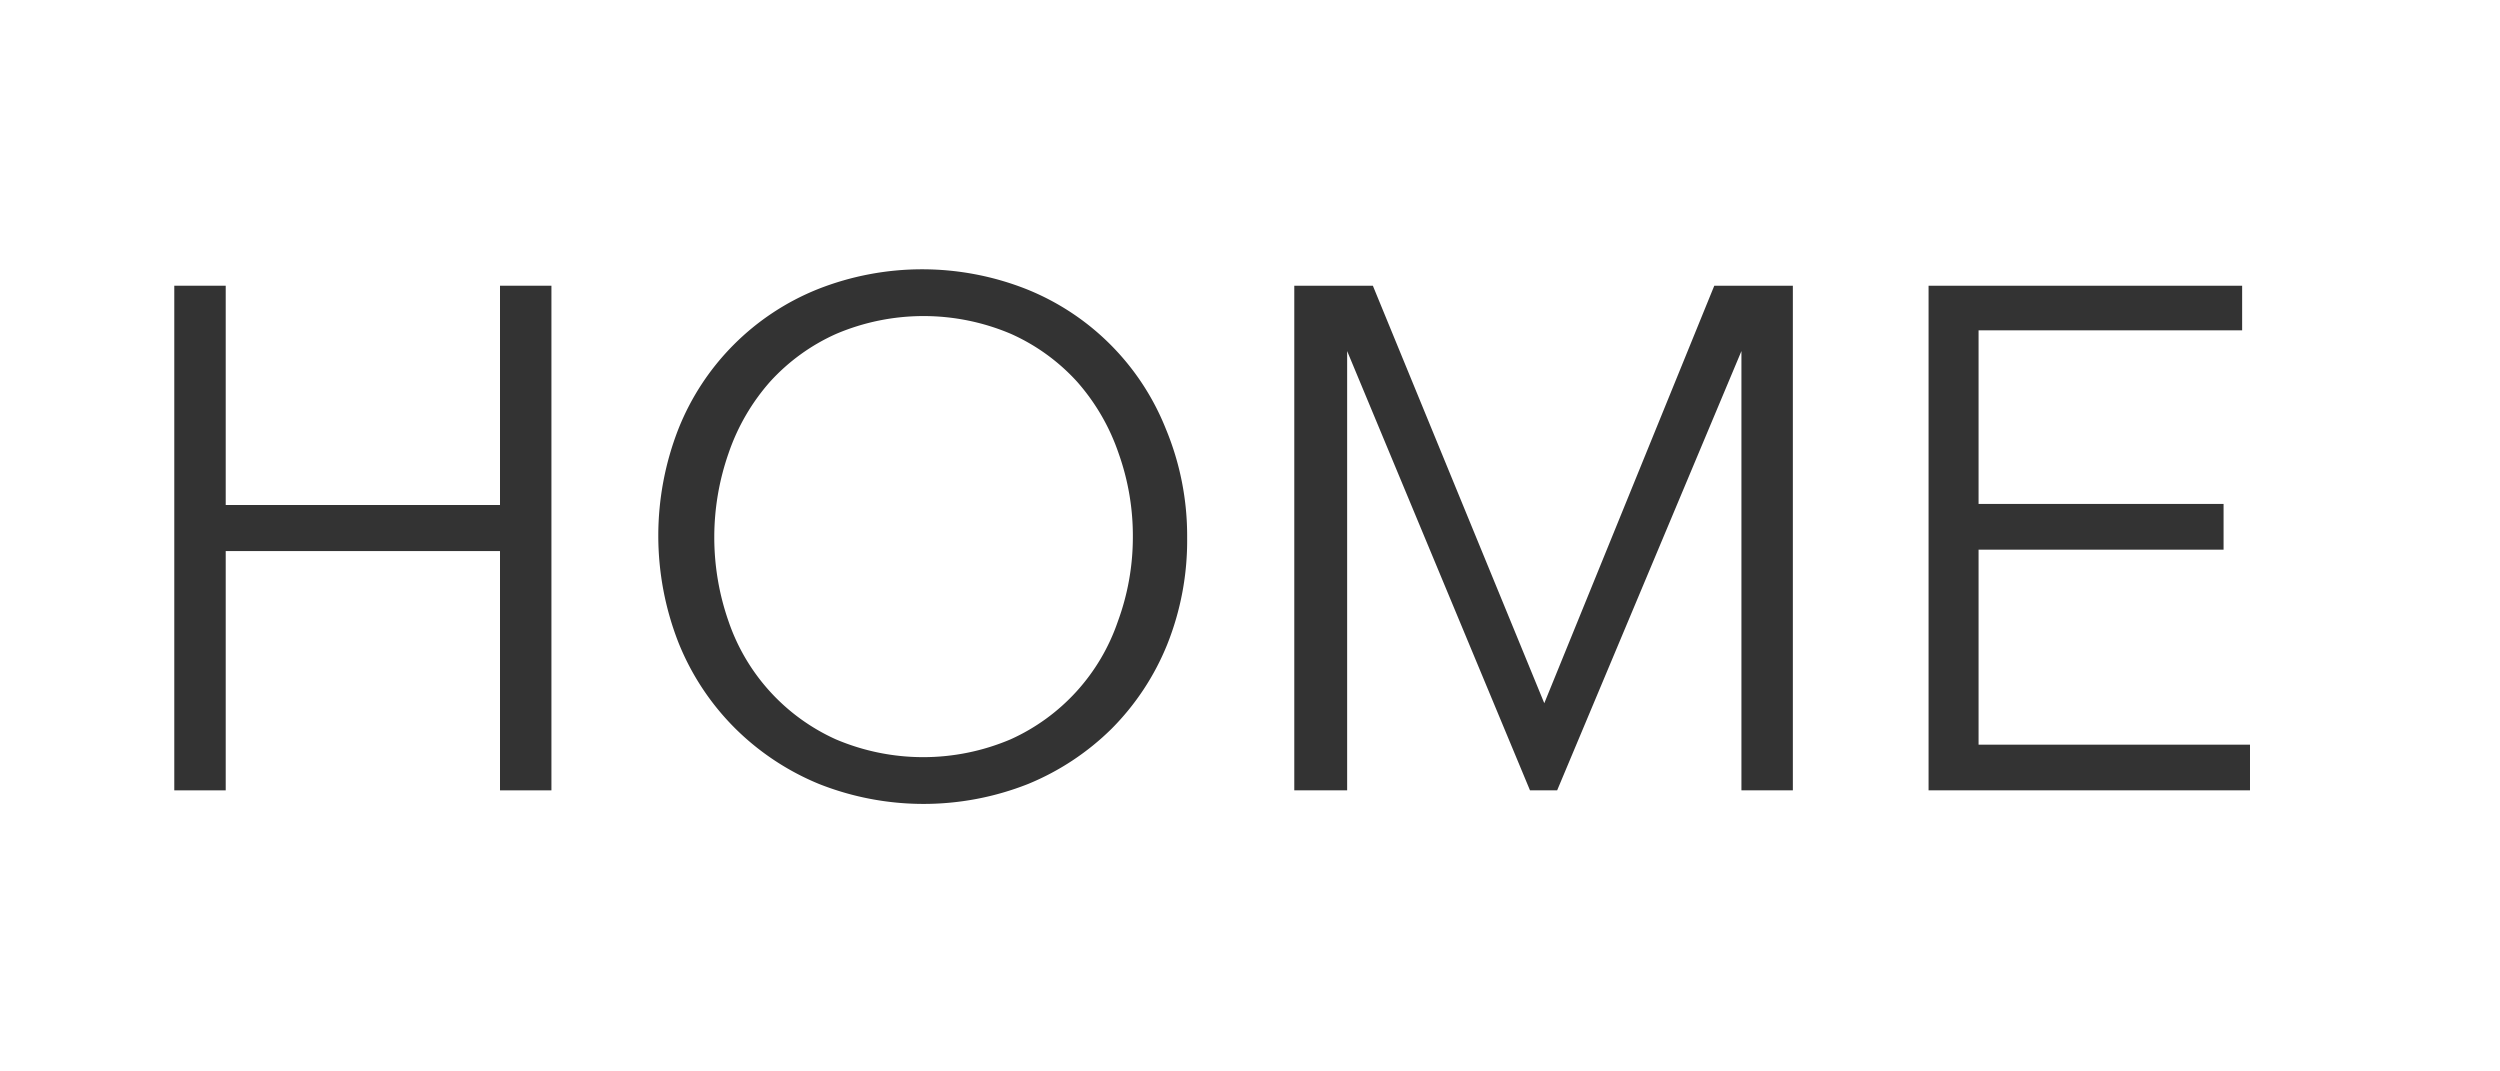 <svg id="レイヤー_1" data-name="レイヤー 1" xmlns="http://www.w3.org/2000/svg" width="70" height="30" viewBox="0 0 70 30">
  <defs>
    <style>
      .cls-1 {
        fill: #333;
      }
    </style>
  </defs>
  <title>nav_01</title>
  <g>
    <path class="cls-1" d="M4.88,8H6.32v6.14H14V8h1.44V22.13H14v-6.7H6.32v6.7H4.88Z"/>
    <path class="cls-1" d="M33.24,15.05a7.83,7.83,0,0,1-.56,3,7.13,7.13,0,0,1-1.55,2.35,7.24,7.24,0,0,1-2.34,1.55,7.95,7.95,0,0,1-5.86,0,7.24,7.24,0,0,1-2.34-1.55A7.13,7.13,0,0,1,19,18a8.21,8.21,0,0,1,0-6,7,7,0,0,1,3.89-3.9,7.95,7.95,0,0,1,5.86,0,7,7,0,0,1,3.89,3.9A7.79,7.79,0,0,1,33.24,15.05Zm-1.52,0a6.88,6.88,0,0,0-.4-2.36,5.9,5.9,0,0,0-1.16-2,5.57,5.57,0,0,0-1.85-1.34,6.25,6.25,0,0,0-4.9,0,5.57,5.57,0,0,0-1.85,1.34,5.9,5.9,0,0,0-1.16,2,7.13,7.13,0,0,0,0,4.71,5.61,5.61,0,0,0,3,3.3,6.25,6.25,0,0,0,4.9,0,5.61,5.61,0,0,0,3-3.3A6.83,6.83,0,0,0,31.72,15.06Z"/>
    <path class="cls-1" d="M43.24,19.69h0L48,8h2.2V22.13H48.76V9.83h0L43.6,22.13h-.76L37.72,9.83h0v12.3H36.24V8h2.2Z"/>
    <path class="cls-1" d="M55.4,20.85H63v1.28H54V8h8.78V9.25H55.4v4.86h6.86v1.28H55.4Z"/>
  </g>
</svg>
